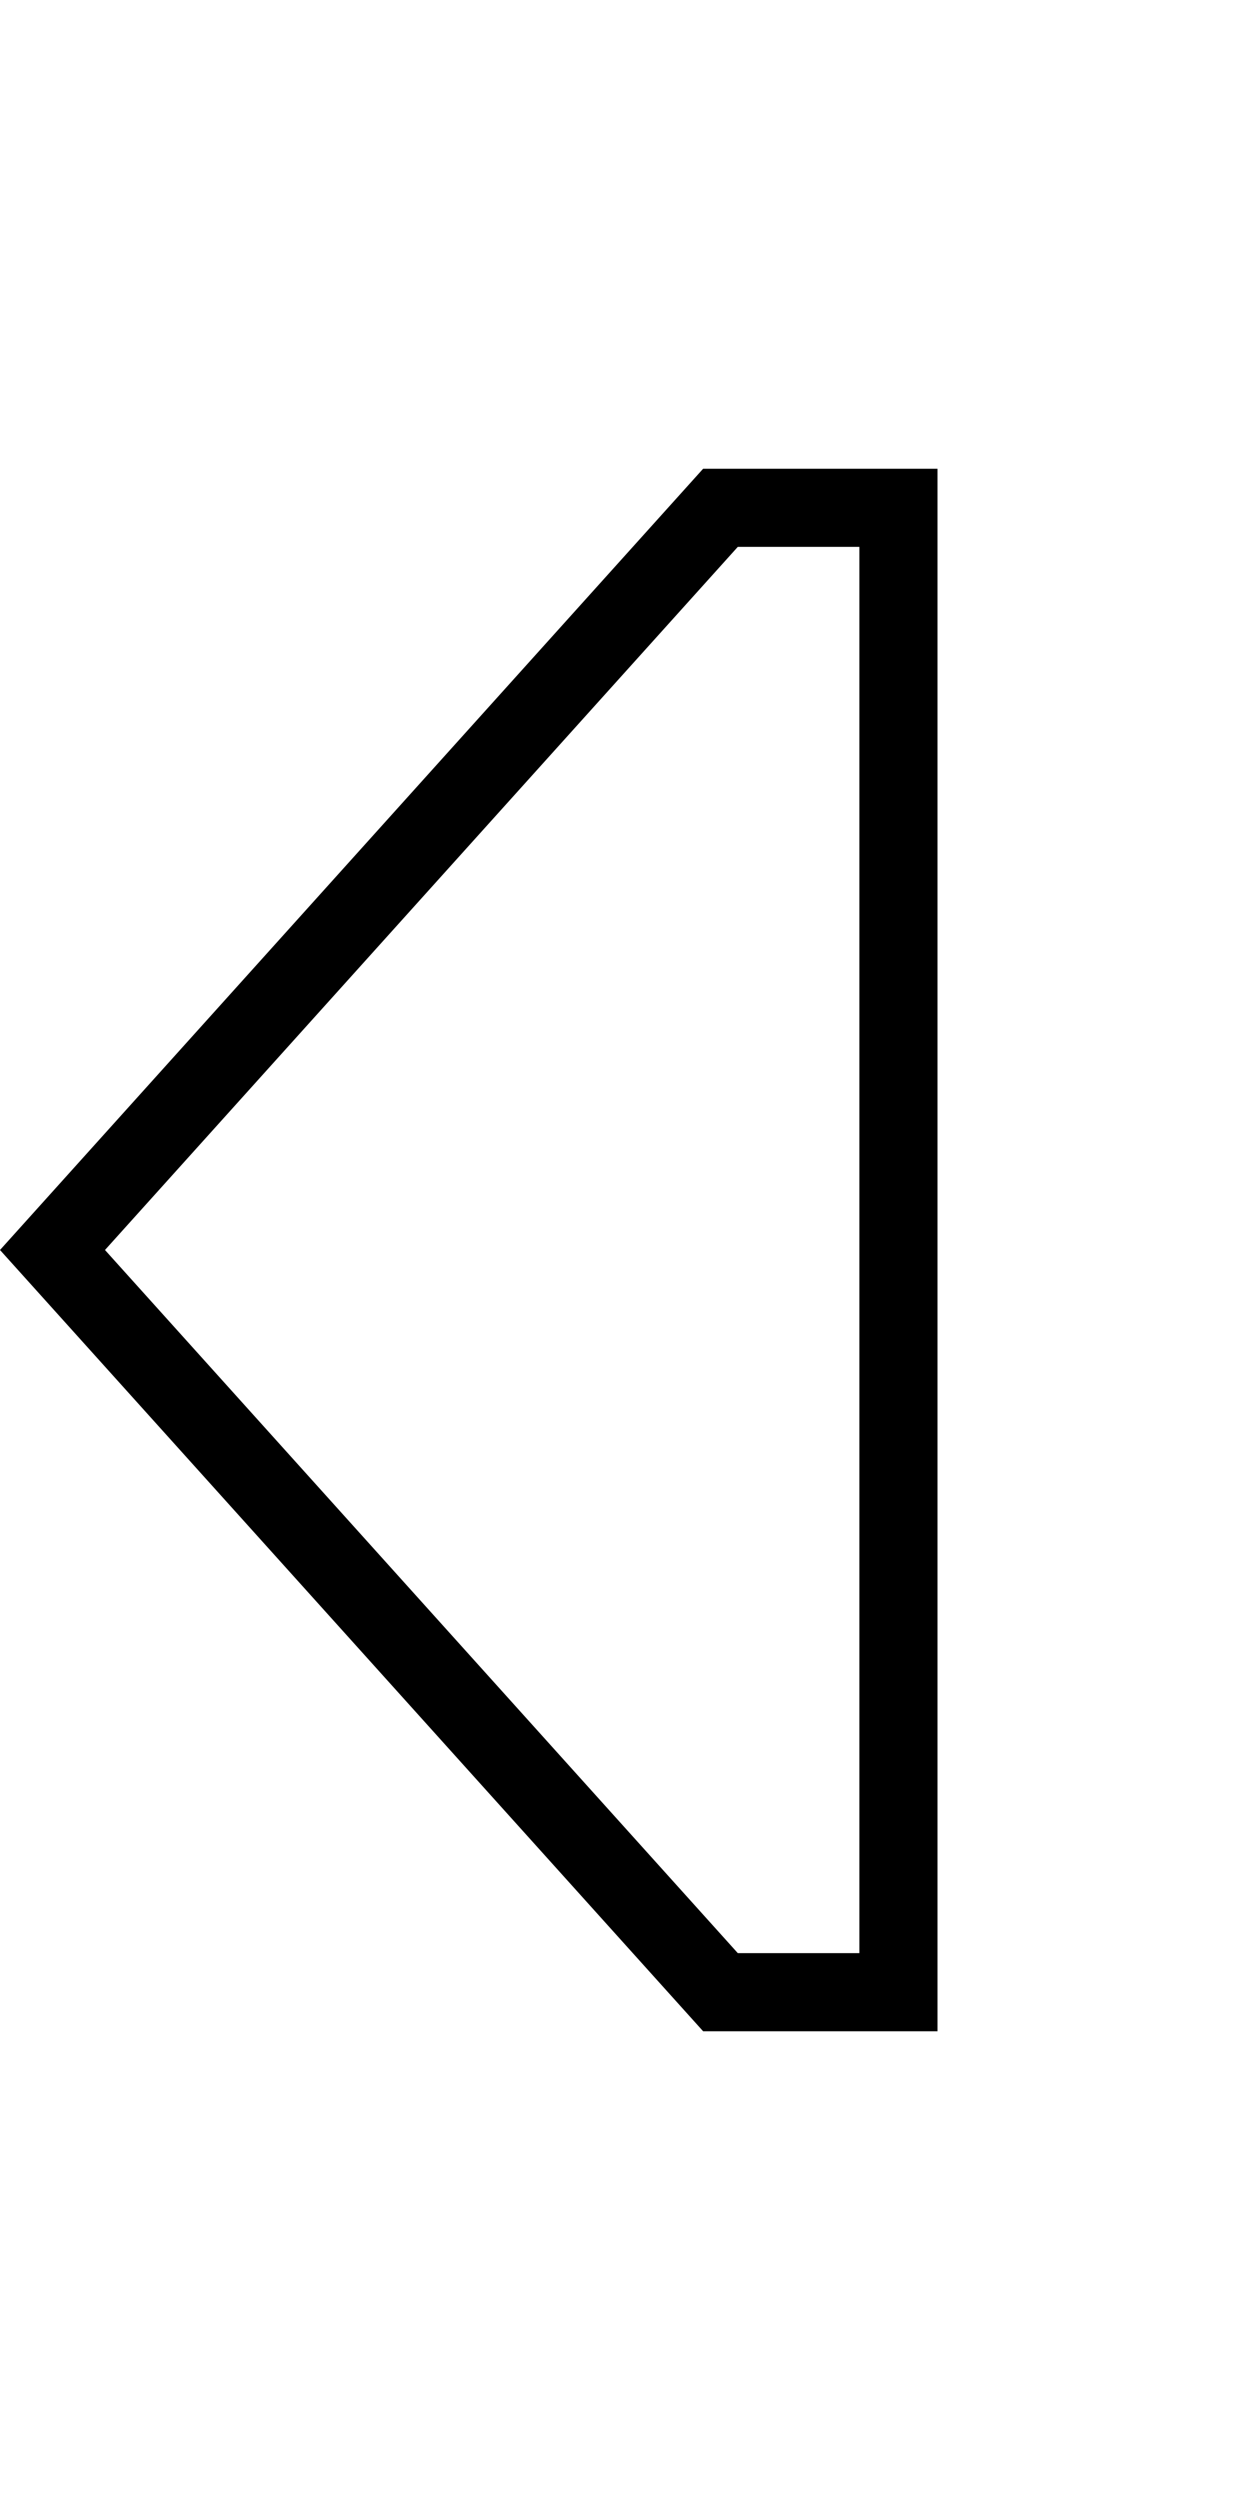 <svg xmlns="http://www.w3.org/2000/svg" viewBox="0 0 256 512"><!--! Font Awesome Pro 6.5.1 by @fontawesome - https://fontawesome.com License - https://fontawesome.com/license (Commercial License) Copyright 2023 Fonticons, Inc. --><path d="M151.1 400L21.5 256 151.1 112l24.9 0 0 288-24.9 0zM0 256L144 416l32 0 16 0 0-16 0-288 0-16-16 0-32 0L0 256z"/></svg>